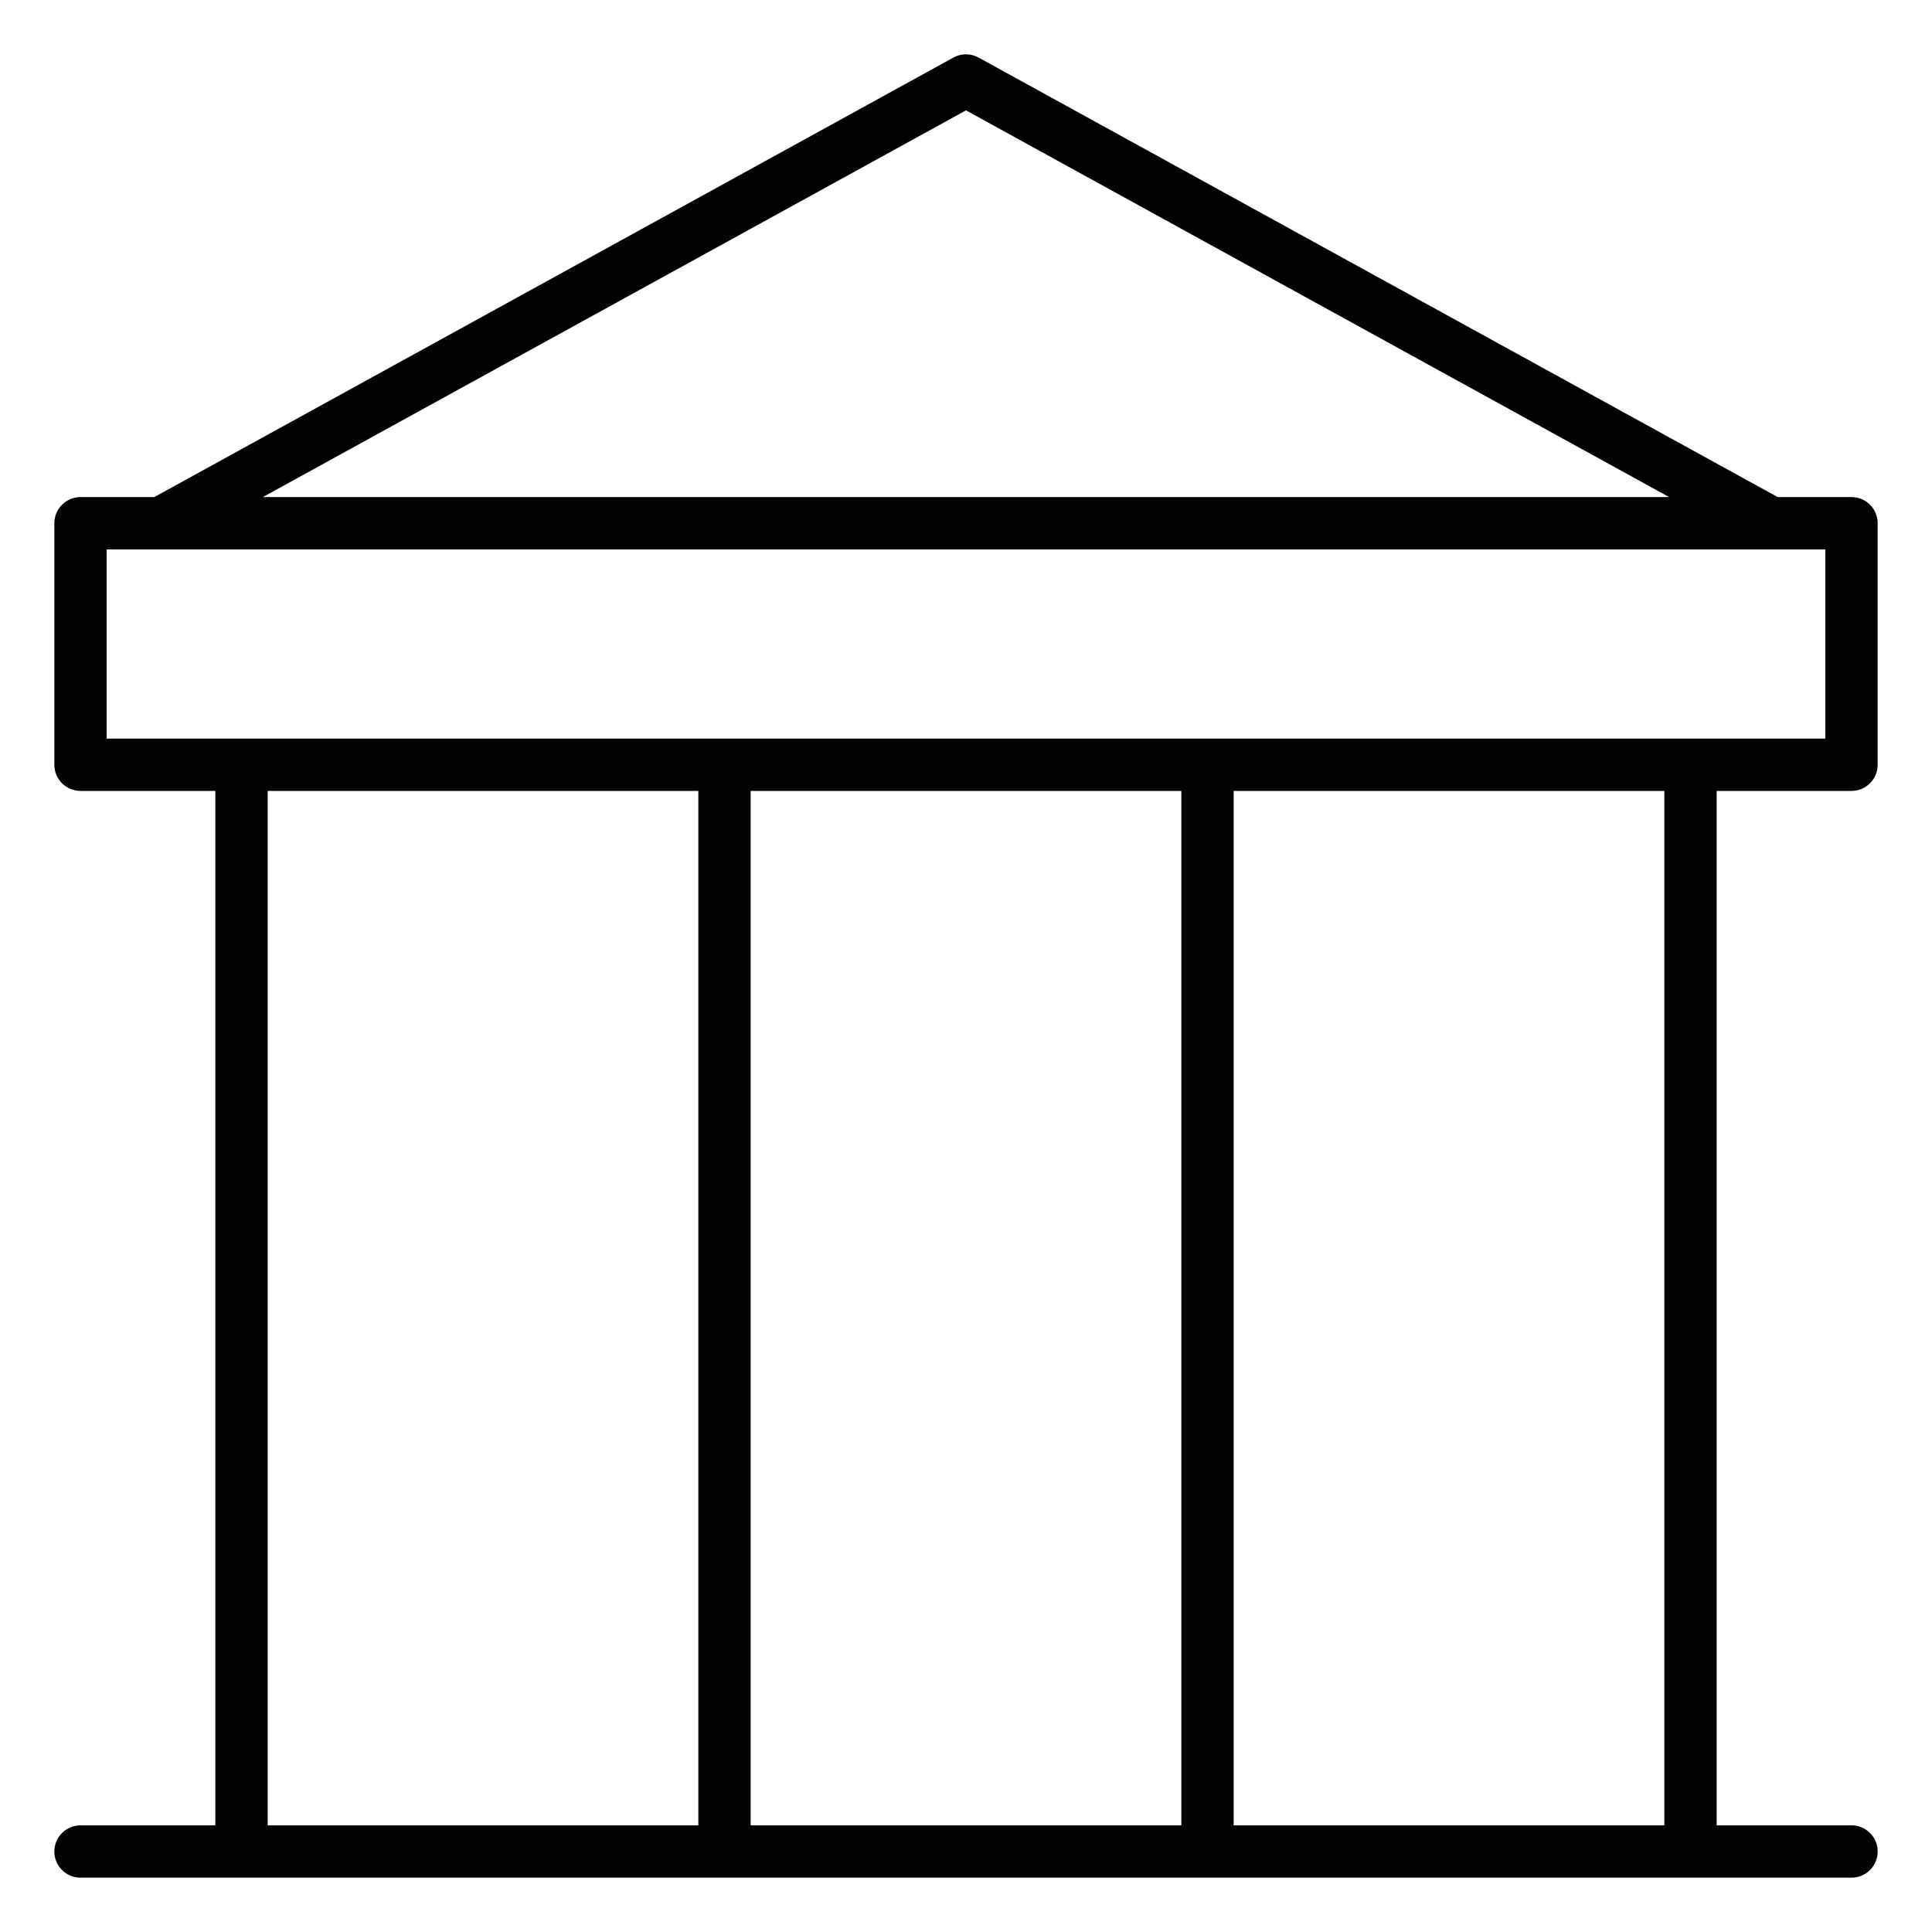 <svg width="48" height="48" viewBox="0 0 48 48" fill="none" xmlns="http://www.w3.org/2000/svg">
<path d="M2 46L46 46M30 19L30 46M18 19L18 46M6 19L6 46M42 19V46M4 13L24 2L44 13M2 13H46V19H2V13Z" stroke="#020202" stroke-width="1.3" stroke-miterlimit="22.93" stroke-linecap="round" stroke-linejoin="round"/>
</svg>
